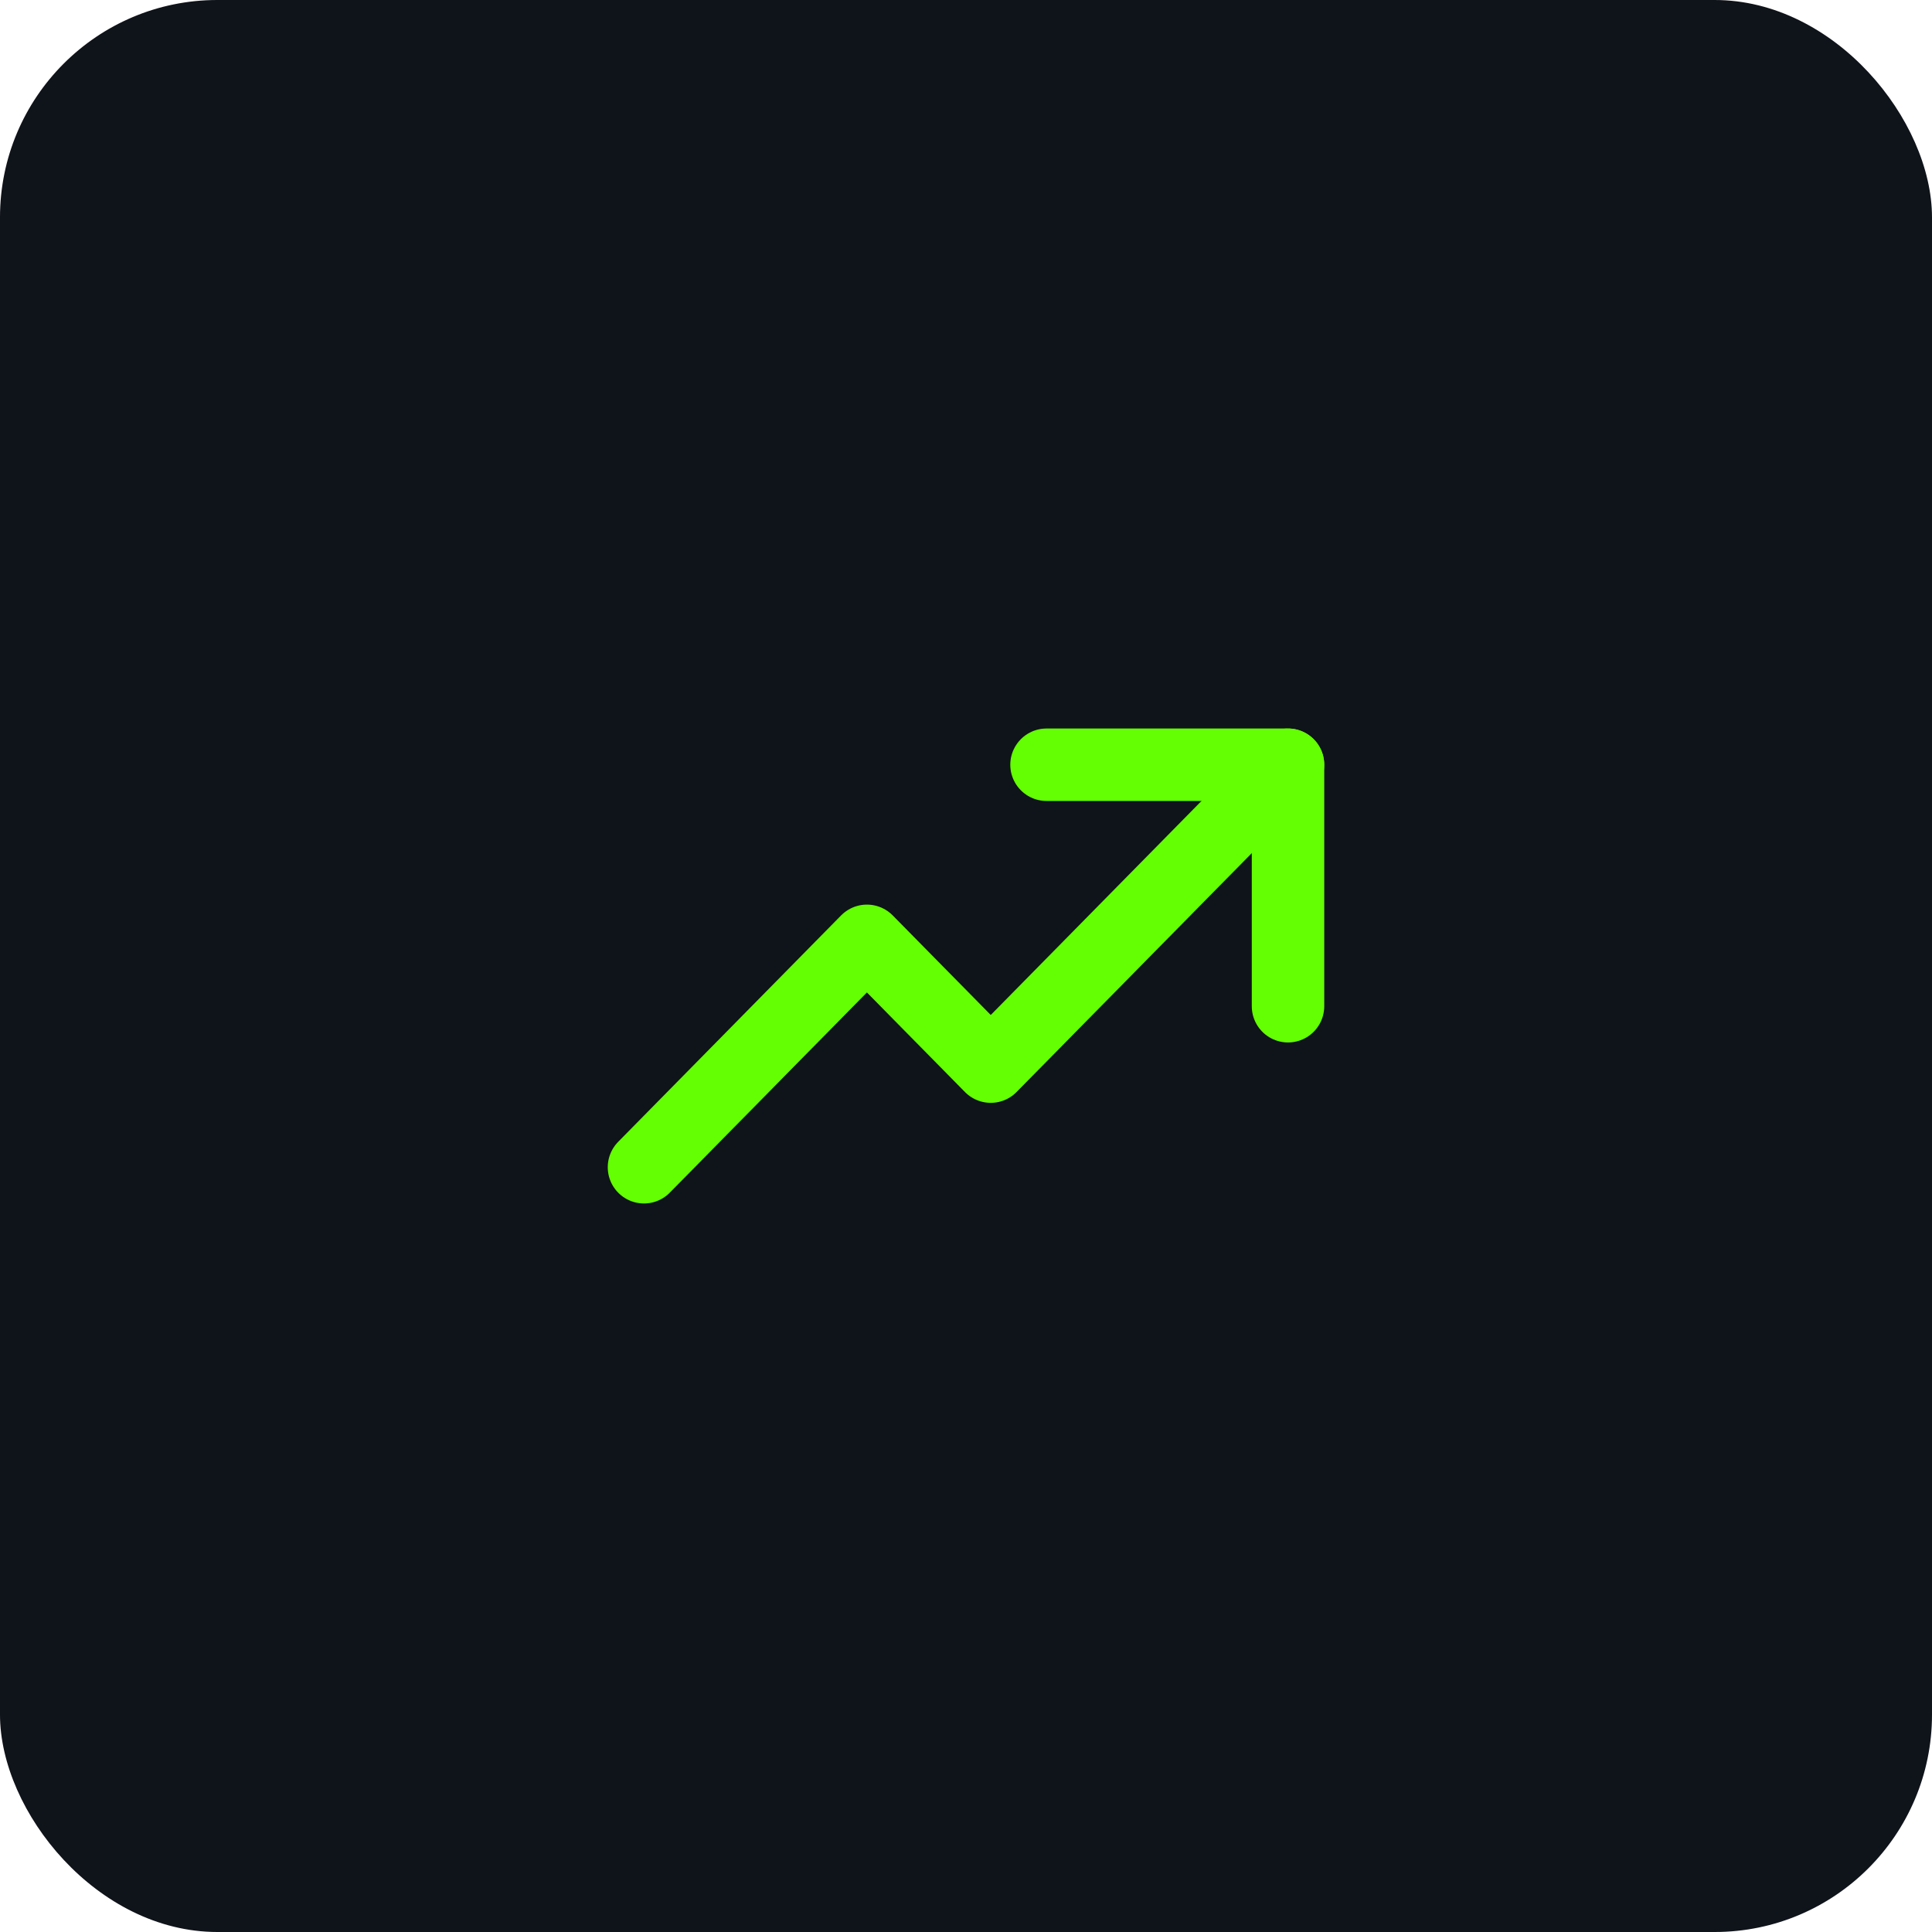 <svg width="80" height="80" viewBox="0 0 80 80" fill="none" xmlns="http://www.w3.org/2000/svg">
  <rect y="-0" width="80" height="80" rx="9" fill="#0F131A"/>
  <g filter="url(#filter0_d_899_3857)">
  <path d="M53.333 31.666L41.025 44.166L35.897 38.958L26.666 48.333" stroke="#64FF03" stroke-width="3" stroke-linecap="round" stroke-linejoin="round"/>
  <path d="M53.334 41.666V31.666H43.334" stroke="#64FF03" stroke-width="3" stroke-linecap="round" stroke-linejoin="round"/>
  </g>
  <defs>
  <filter id="filter0_d_899_3857" x="14" y="14" width="52" height="52" filterUnits="userSpaceOnUse" color-interpolation-filters="sRGB">
  <feFlood flood-opacity="0" result="BackgroundImageFix"/>
  <feColorMatrix in="SourceAlpha" type="matrix" values="0 0 0 0 0 0 0 0 0 0 0 0 0 0 0 0 0 0 127 0" result="hardAlpha"/>
  <feOffset/>
  <feGaussianBlur stdDeviation="3"/>
  <feComposite in2="hardAlpha" operator="out"/>
  <feColorMatrix type="matrix" values="0 0 0 0 0.392 0 0 0 0 1 0 0 0 0 0.012 0 0 0 1 0"/>
  <feBlend mode="normal" in2="BackgroundImageFix" result="effect1_dropShadow_899_3857"/>
  <feBlend mode="normal" in="SourceGraphic" in2="effect1_dropShadow_899_3857" result="shape"/>
  </filter>
  </defs>
  </svg>
  